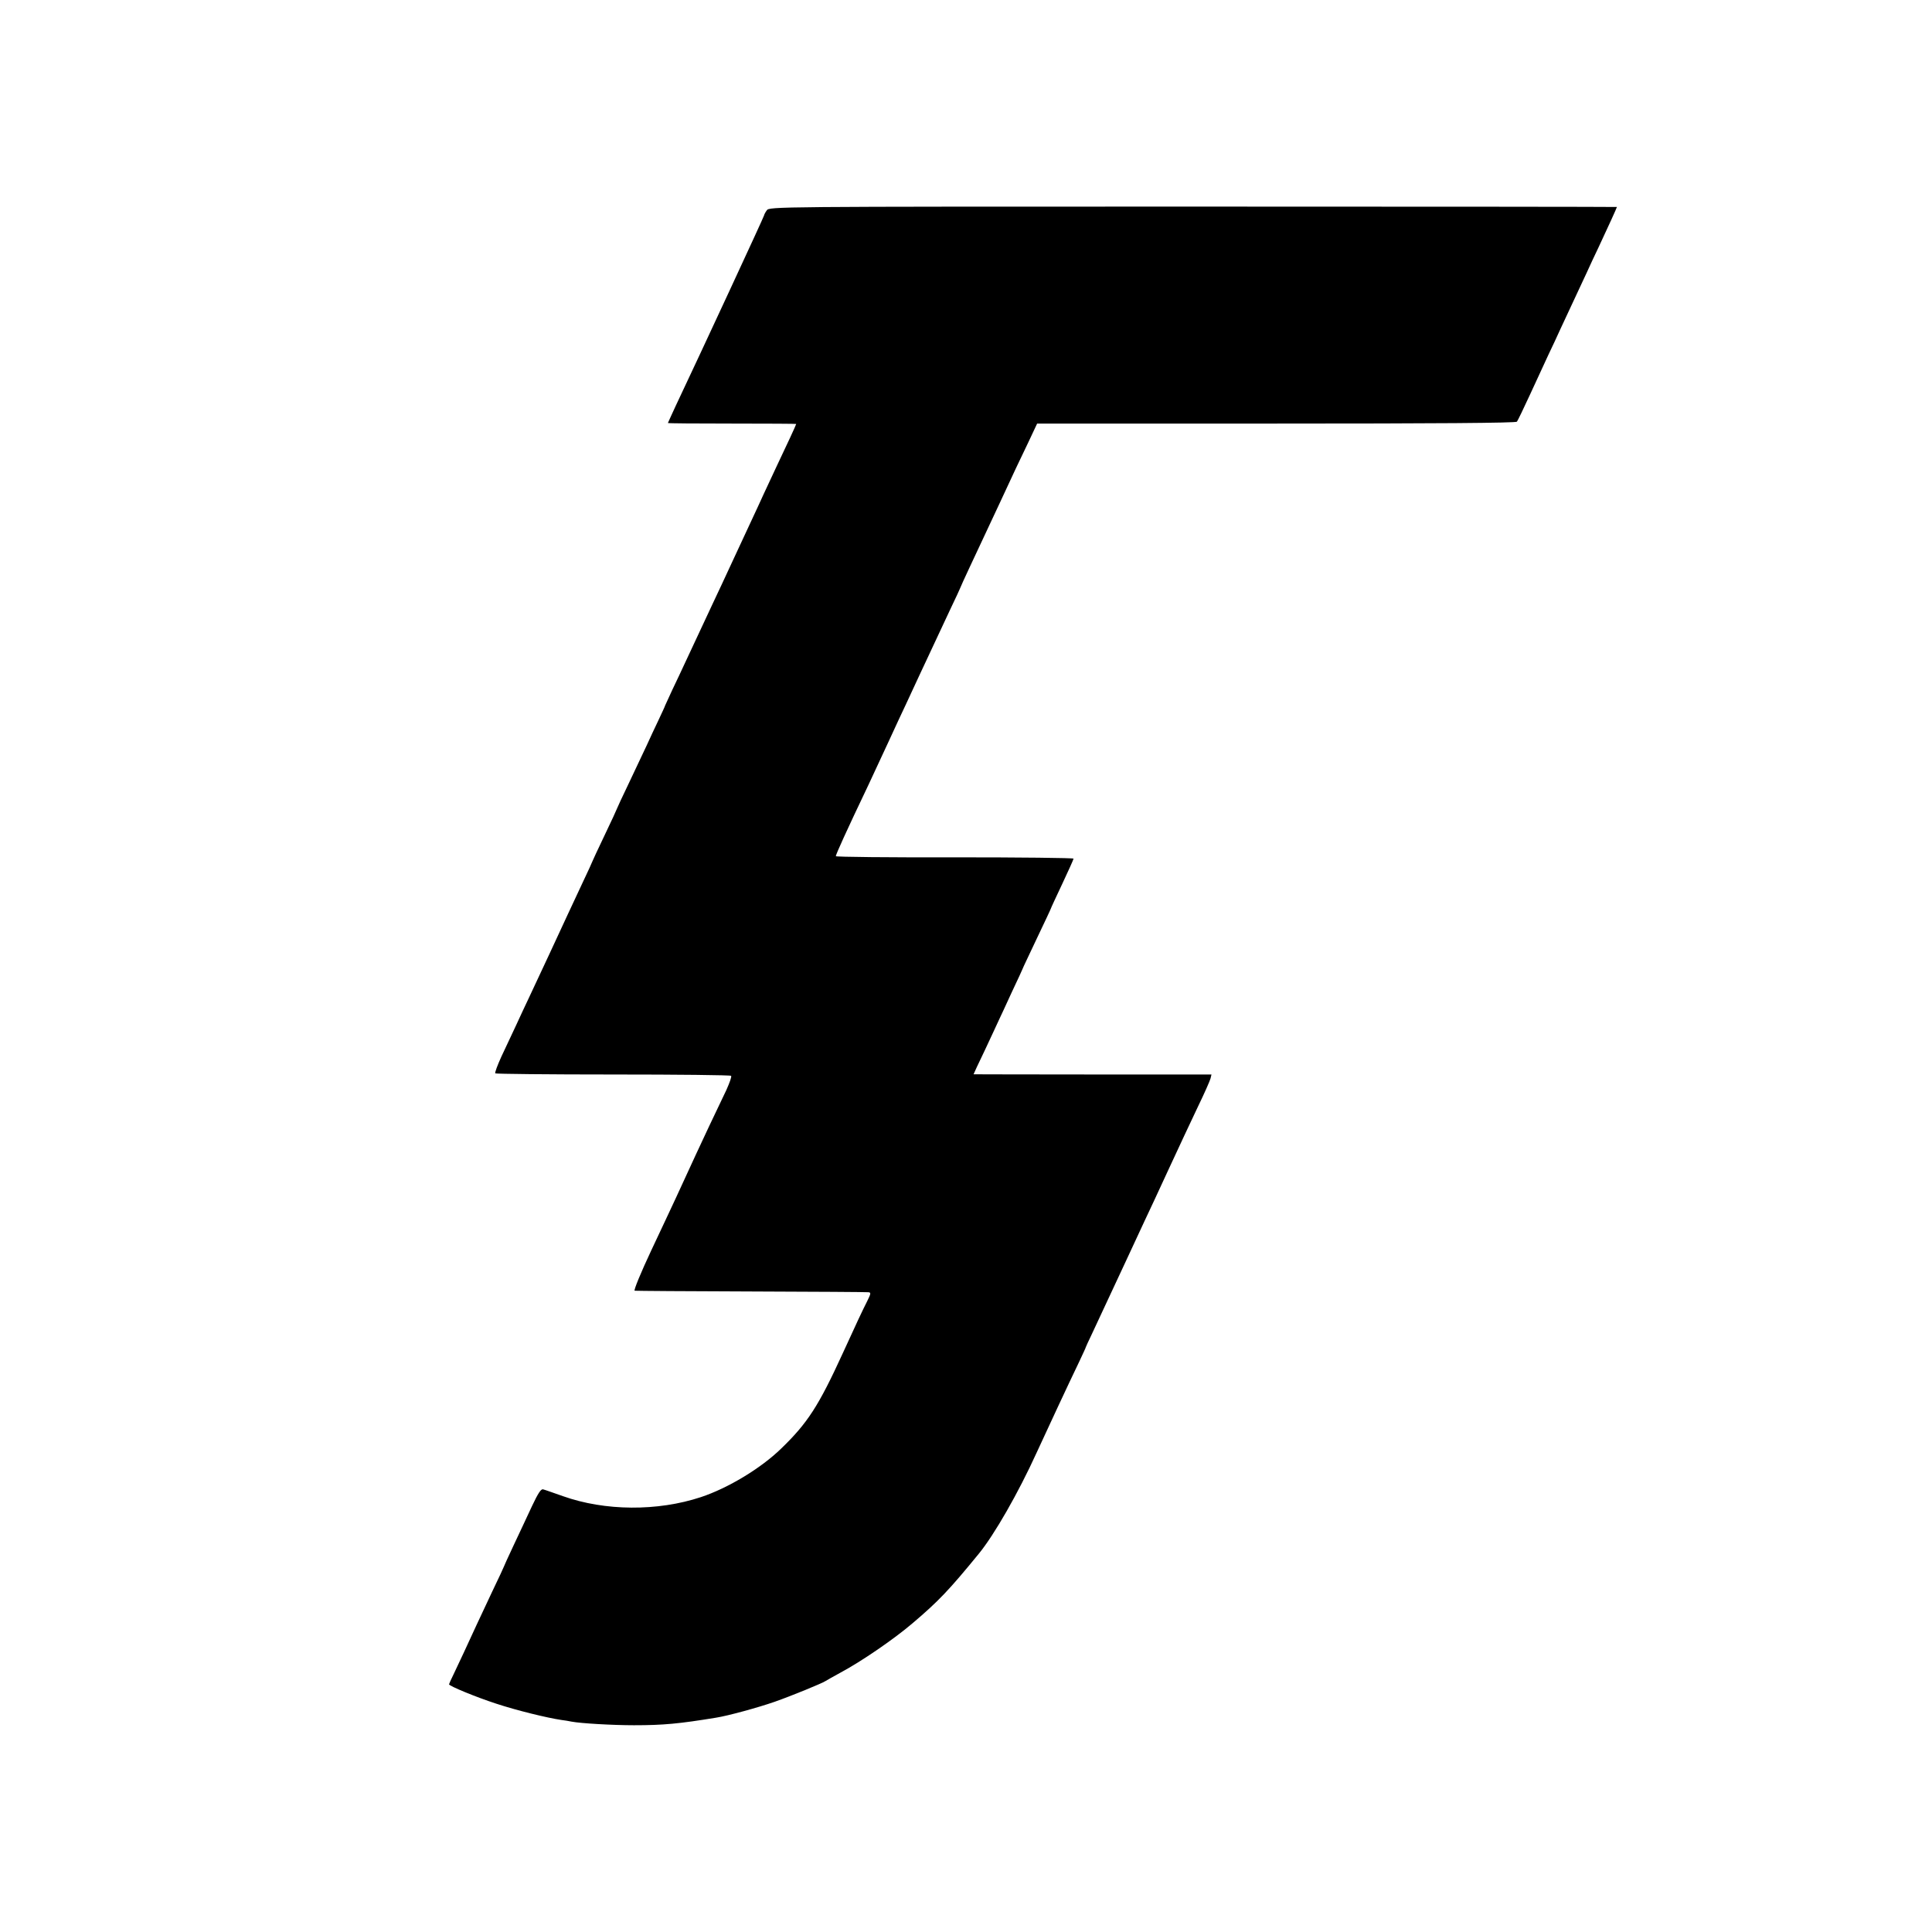 <svg version="1" xmlns="http://www.w3.org/2000/svg" width="1365.333" height="1365.333" viewBox="0 0 1024 1024"><path d="M406.4 111.5c-.8 1.1-1.4 2.3-1.4 2.6 0 .6-33.5 72.8-46.9 101.1-2.2 4.8-4.1 8.9-4.1 9 0 .2 15.3.3 34 .3s34 .1 34 .2c0 .4-5 11.2-10.3 22.3-2.4 5.2-5.6 12-7 15-1.3 3-4.4 9.5-6.7 14.5-2.3 4.9-6.8 14.6-10 21.5s-7.6 16.4-9.9 21.2c-9 19.3-12.4 26.6-15.1 32.3-1.5 3.3-4.5 9.6-6.6 14-2 4.4-3.8 8.2-3.9 8.5 0 .3-1.6 3.6-3.4 7.5-1.8 3.8-4.7 9.9-6.3 13.5-1.7 3.6-5.9 12.5-9.4 19.9-3.5 7.3-6.4 13.5-6.4 13.7 0 .2-2.9 6.5-6.5 14s-6.5 13.8-6.5 13.9c0 .2-2.3 5.2-5.1 11.1-2.8 6-6.4 13.6-7.9 16.9-3.7 8.1-16.4 35.3-20.5 44-1.8 3.8-5 10.6-7 15-2.1 4.4-5.5 11.8-7.7 16.4-2.1 4.6-3.6 8.6-3.3 9 .4.3 28.5.6 62.5.6s62.2.3 62.5.7c.4.4-.8 3.7-2.5 7.5-5.8 12-13.1 27.6-16.2 34.3-3.3 7.2-6.1 13.3-10.6 23-1.7 3.6-7.5 16.1-13 27.7-5.5 11.7-9.5 21.4-8.8 21.4.6.1 28.3.3 61.6.4 33.3.1 61.3.3 62.2.4 1.5.1 1.5.6-.6 4.8-2.3 4.5-6.1 12.6-12.8 27.3-12.9 28.2-18.8 37.3-32.8 50.8-10.8 10.5-28.1 20.9-42.5 25.7-23 7.6-50.9 7.4-73.1-.5-4.9-1.7-9.6-3.4-10.5-3.6-1.1-.4-2.6 1.8-5.9 8.8-2.4 5.1-6.7 14.4-9.7 20.7-2.9 6.2-5.3 11.4-5.3 11.6 0 .1-2.6 5.8-5.9 12.6-3.2 6.8-7 14.9-8.4 17.9-4.3 9.4-9.6 20.8-12.2 26.2-1.4 2.8-2.5 5.3-2.5 5.5 0 .9 14.3 6.8 25.1 10.3 10.6 3.5 26.9 7.5 34.4 8.6 1.7.2 4.1.6 5.5.9 4.7.9 21.5 1.9 33 1.9 15.6 0 24-.8 43.5-4 6.4-1 22.4-5.4 31-8.4 9.1-3.2 25.2-9.8 27-11 .6-.4 4.2-2.4 8-4.5 10.9-5.8 28.4-17.8 38.1-26.1 13.8-11.7 19.4-17.6 35.1-36.8 8.3-10.1 21.1-32.5 30.7-53.6 6.5-14.1 16.3-35.2 22.7-48.5 1.8-3.9 3.4-7.2 3.4-7.5.1-.3 1.4-3.2 3-6.5 7.9-17 12.3-26.3 18.2-39 3.6-7.7 8.1-17.4 10-21.5 2-4.1 7.7-16.5 12.8-27.5 5.1-11 12-25.8 15.4-32.9 3.4-7 6.4-13.8 6.7-15l.5-2.1H579c-34.6 0-63-.1-63-.1 0-.1 2.7-6 6.1-13 3.3-7.1 6.7-14.3 7.4-15.9.8-1.7 3.9-8.3 6.9-14.9 3.1-6.5 5.6-12 5.6-12.1 0-.2 3.4-7.3 7.5-16 4.1-8.6 7.5-15.8 7.5-16 0-.2 2.7-6 6-13s6-13 6-13.4c0-.4-28.3-.7-63-.7-34.6.1-63-.2-63-.6 0-.9 5.6-13.3 17.3-37.8 2.7-5.8 7.5-16.1 10.7-23 3.2-6.9 7.3-15.9 9.3-20 1.9-4.1 5.1-11 7.1-15.3 6.5-13.9 10.8-23 16.2-34.6 3-6.2 5.4-11.5 5.4-11.6 0-.2 2.3-5.2 5.1-11.2 2.8-5.9 9.8-20.9 15.6-33.3 5.7-12.4 12.6-27 15.3-32.5l4.7-10h126.7c84.2 0 127-.3 127.6-1 .4-.5 3.6-7.1 7-14.5s7.8-16.9 9.7-21c2-4.1 4.8-10.2 6.3-13.5 1.5-3.3 4.7-10.1 7-15 2.3-5 5.5-11.7 7-15 1.5-3.3 4.3-9.4 6.3-13.5 4.8-10.2 9.7-21 9.7-21.3 0-.1-101.1-.2-224.6-.2-222.5 0-224.7 0-226 2z"/></svg>